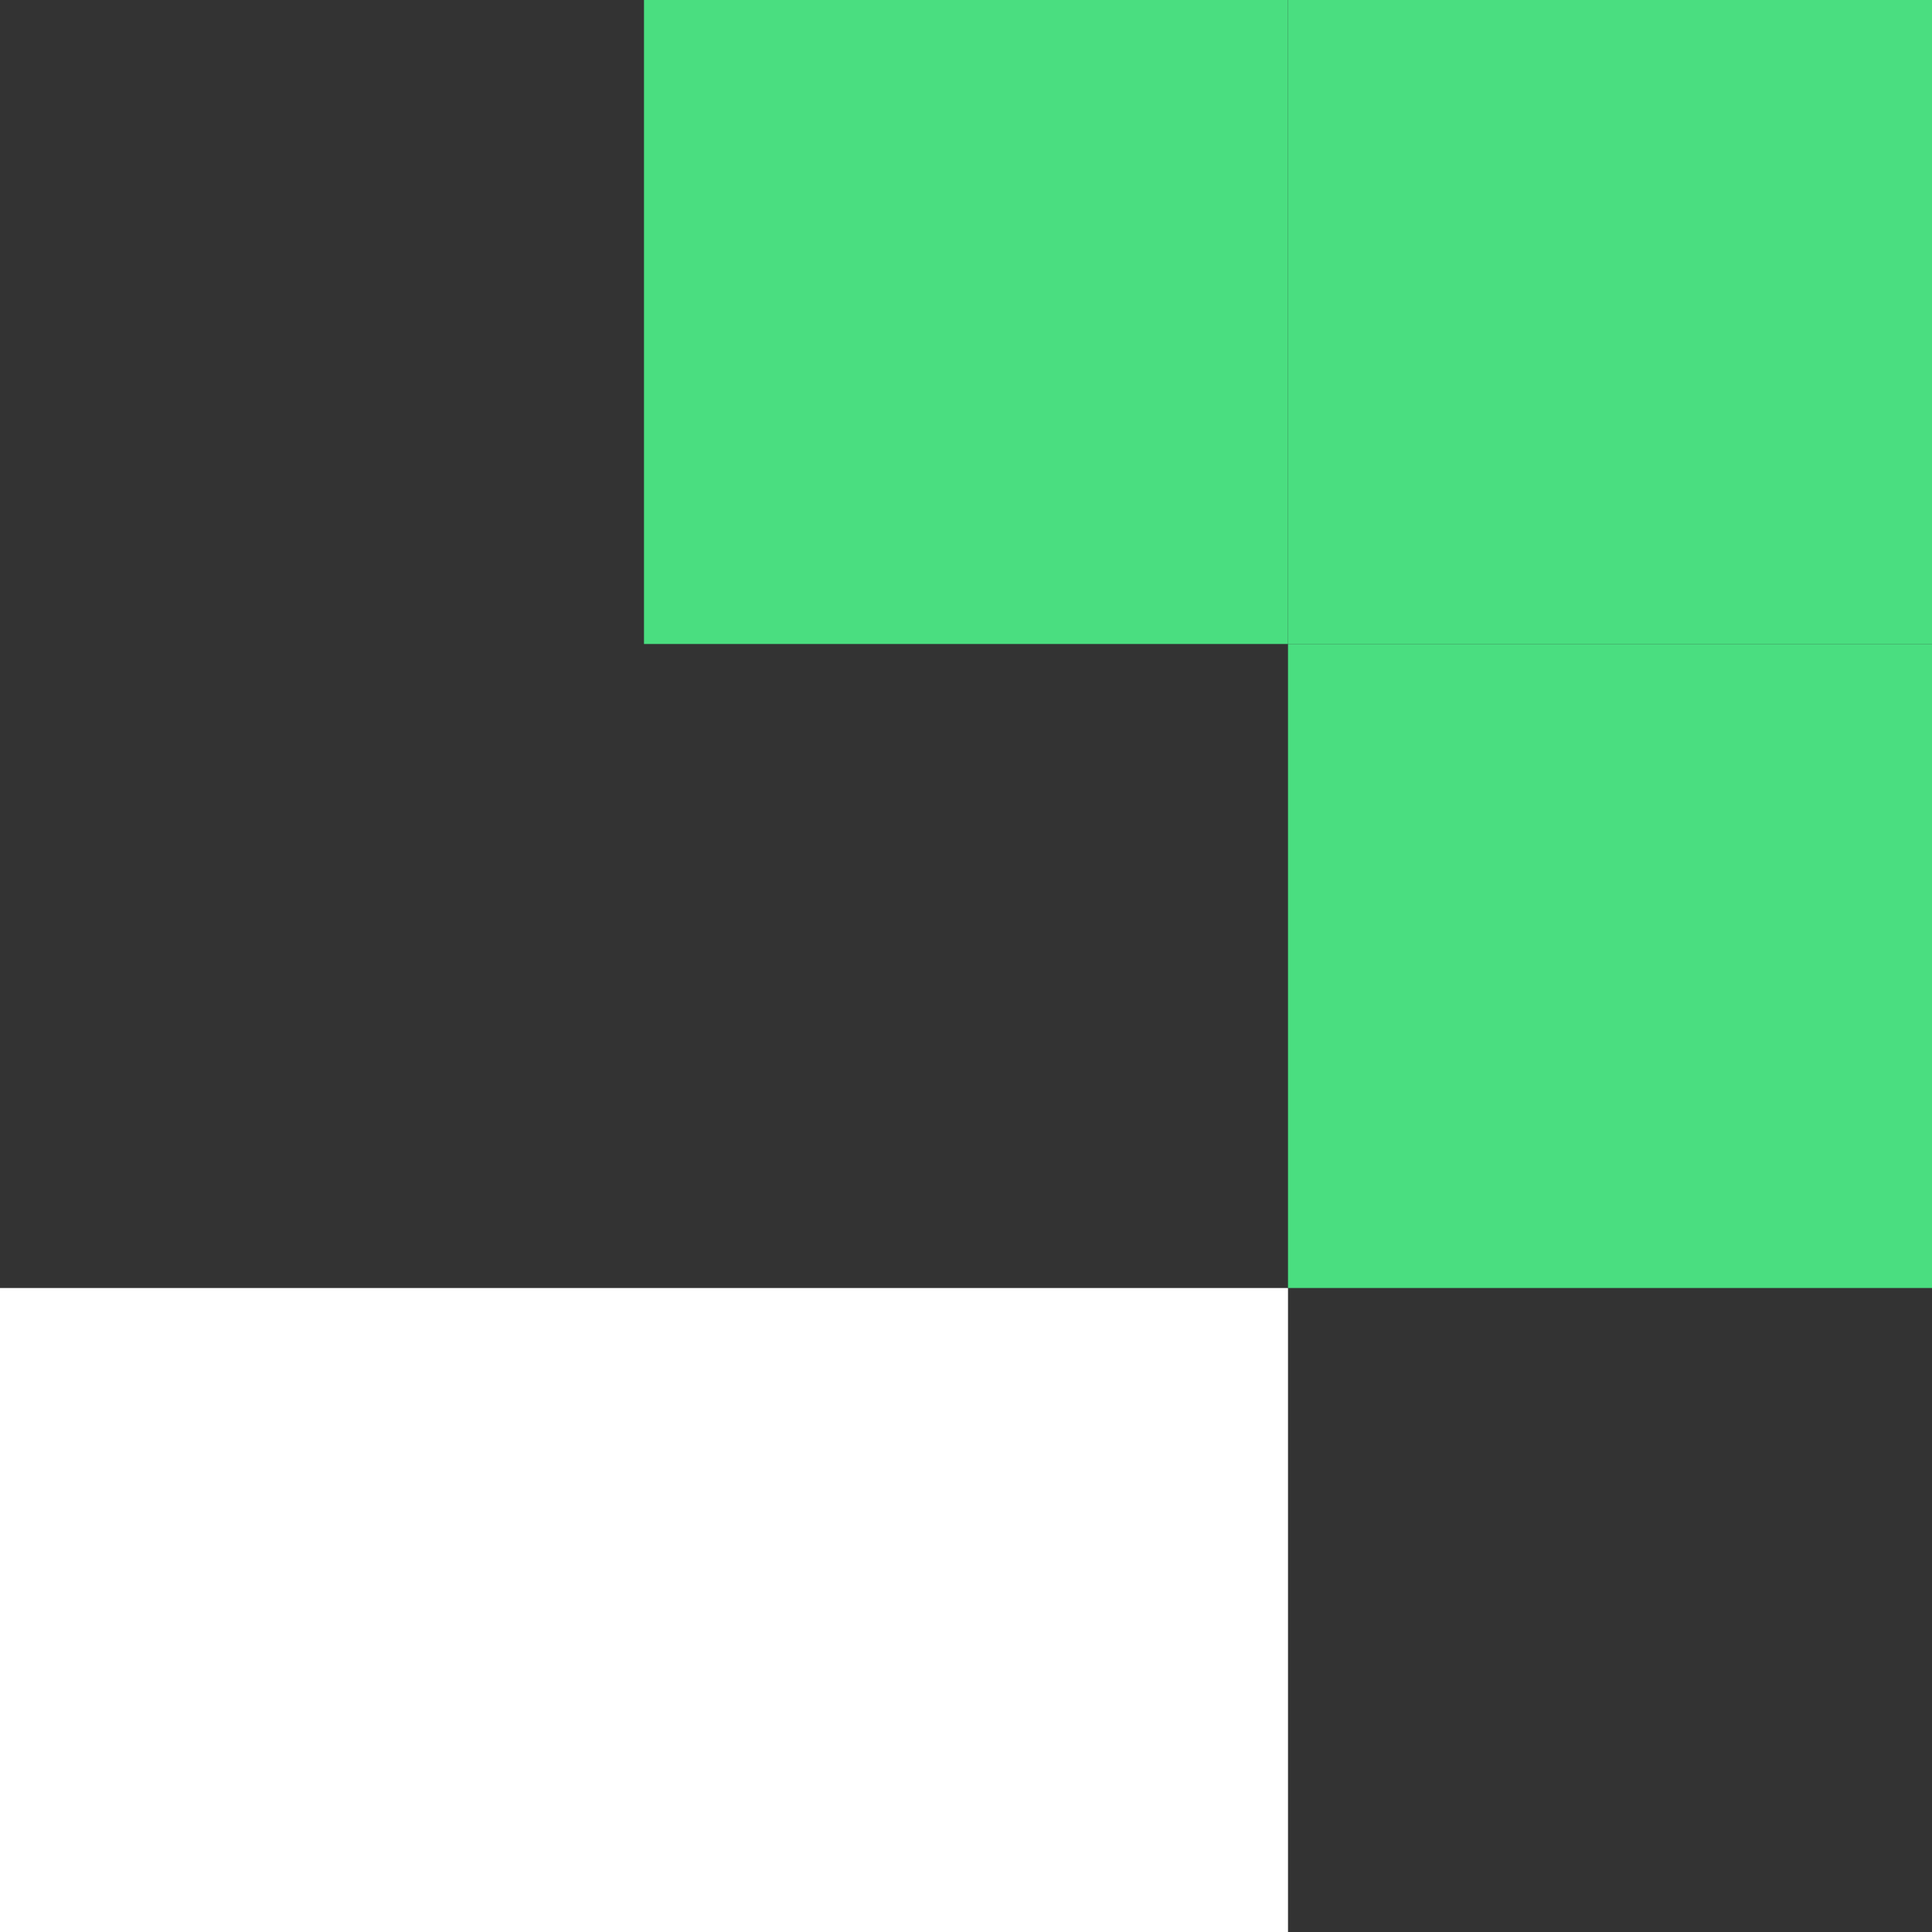 <svg width="100" height="100" viewBox="0 0 100 100" fill="none" xmlns="http://www.w3.org/2000/svg">
<rect x="0" y="0" width="100" height="100" fill="#333333" stroke="none"/>
<path d="M66.667 66.667H0V100H66.667V66.667Z" fill="white"/>
<path d="M100 33.333H66.667V66.666H100V33.333Z" fill="#4ADE80"/>
<path d="M100 0H66.667V33.333H100V0Z" fill="#4ADE80"/>
<path d="M66.666 0H33.333V33.333H66.666V0Z" fill="#4ADE80"/>
</svg>
